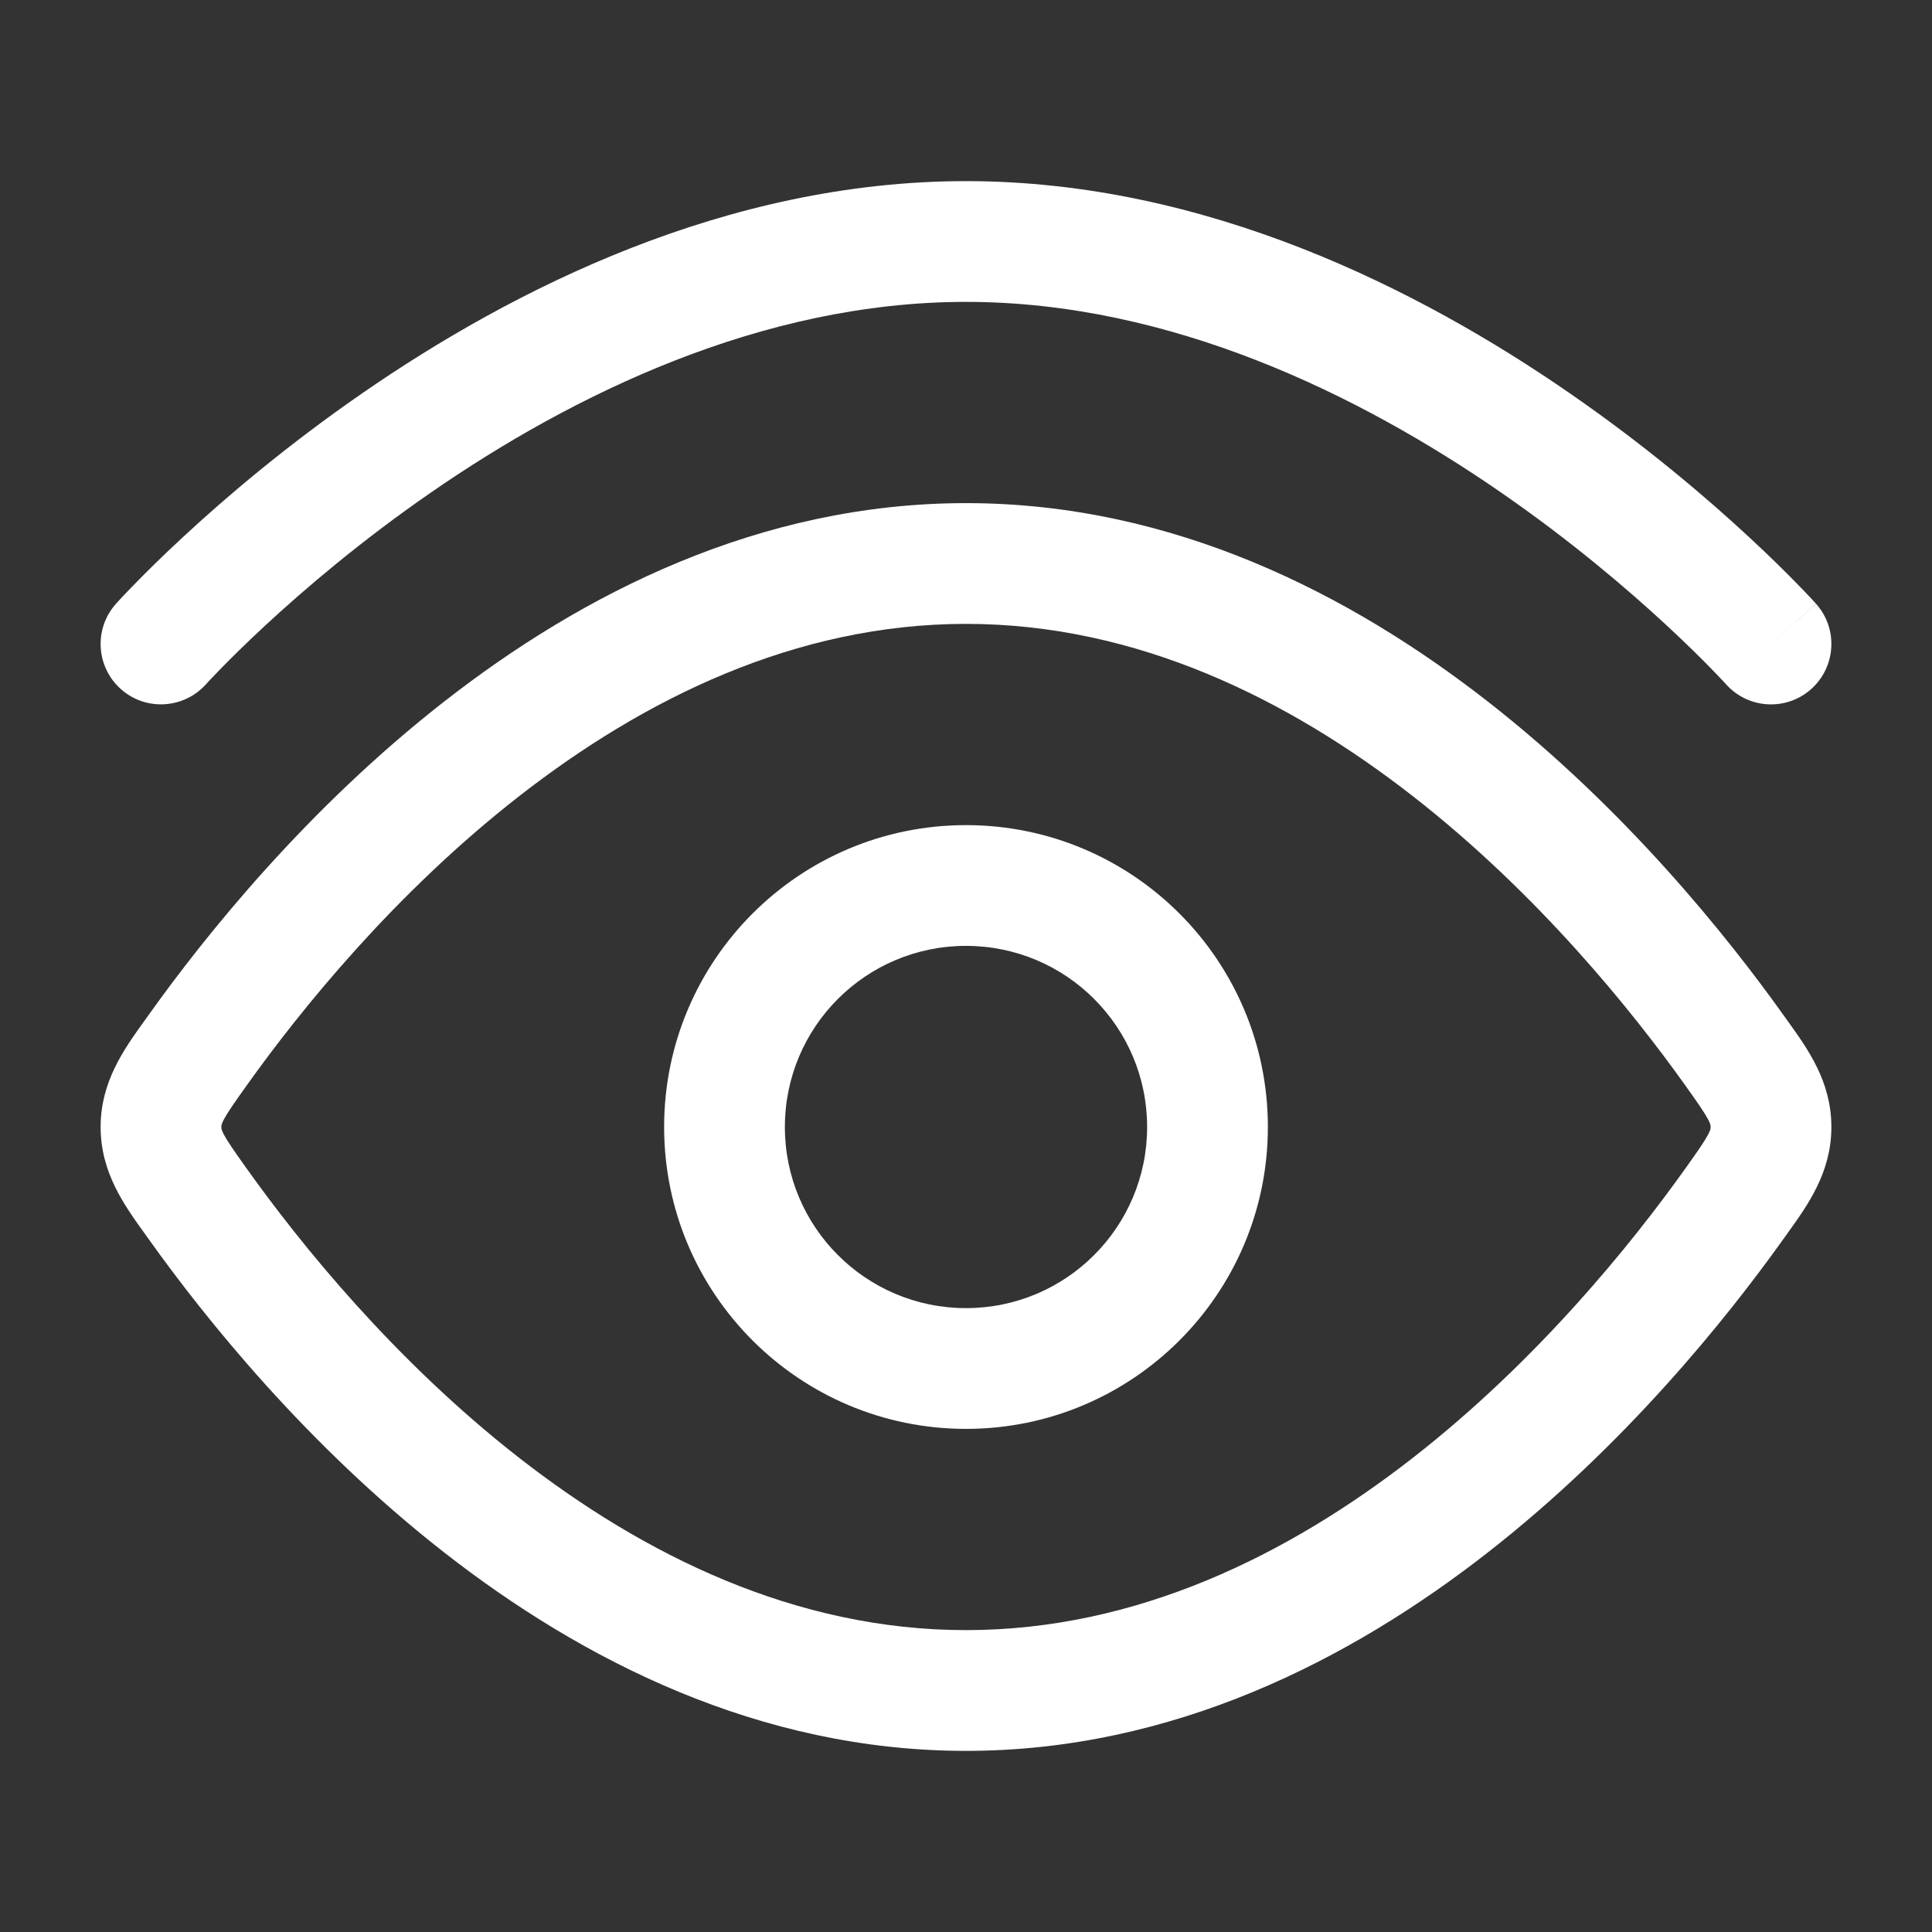 <svg width="24" height="24" viewBox="0 0 24 24" fill="none" xmlns="http://www.w3.org/2000/svg">
<rect x="0" y="0" width="24" height="24" fill="#333333" stroke="none"/>
<path d="M21.442 8.501L21.44 8.499L21.433 8.491C21.426 8.484 21.415 8.472 21.4 8.455C21.369 8.422 21.322 8.373 21.26 8.309C21.134 8.18 20.947 7.994 20.704 7.769C20.218 7.319 19.514 6.717 18.645 6.117C16.892 4.906 14.543 3.75 12 3.75C9.457 3.75 7.108 4.906 5.355 6.117C4.486 6.717 3.782 7.319 3.296 7.769C3.053 7.994 2.866 8.18 2.74 8.309C2.678 8.373 2.631 8.422 2.6 8.455C2.585 8.472 2.574 8.484 2.567 8.491L2.56 8.499L2.559 8.5C2.282 8.808 1.808 8.835 1.5 8.559C1.191 8.282 1.165 7.808 1.441 7.5C1.441 7.5 1.442 7.501 1.511 7.562C1.581 7.625 1.72 7.749 1.999 7.999L1.441 7.5L1.443 7.497L1.447 7.493L1.459 7.48C1.47 7.469 1.484 7.453 1.503 7.432C1.541 7.392 1.595 7.334 1.666 7.262C1.807 7.117 2.013 6.912 2.276 6.669C2.802 6.181 3.562 5.533 4.503 4.883C6.369 3.594 9.02 2.25 12 2.25C14.98 2.25 17.631 3.594 19.497 4.883C20.438 5.533 21.198 6.181 21.724 6.669C21.987 6.912 22.193 7.117 22.334 7.262C22.405 7.334 22.459 7.392 22.497 7.432C22.516 7.453 22.53 7.469 22.541 7.48L22.553 7.493L22.557 7.497L22.558 7.499C22.558 7.499 22.559 7.5 22 8L22.559 7.5C22.835 7.808 22.809 8.282 22.5 8.559C22.192 8.835 21.718 8.809 21.442 8.501Z" fill="white"/>
<path fill-rule="evenodd" clip-rule="evenodd" d="M12 17.75C9.929 17.75 8.25 16.071 8.25 14C8.25 11.929 9.929 10.25 12 10.25C14.071 10.25 15.75 11.929 15.75 14C15.75 16.071 14.071 17.75 12 17.75ZM9.75 14C9.75 15.243 10.757 16.25 12 16.25C13.243 16.25 14.25 15.243 14.25 14C14.25 12.757 13.243 11.75 12 11.75C10.757 11.75 9.75 12.757 9.75 14Z" fill="white"/>
<path fill-rule="evenodd" clip-rule="evenodd" d="M5.52 8.713C7.226 7.381 9.429 6.25 12 6.25C14.571 6.25 16.774 7.381 18.48 8.713C20.187 10.046 21.449 11.62 22.155 12.61L22.208 12.684C22.461 13.036 22.75 13.438 22.75 14C22.75 14.562 22.461 14.964 22.208 15.316L22.155 15.39C21.449 16.38 20.187 17.954 18.48 19.287C16.774 20.619 14.571 21.75 12 21.75C9.429 21.75 7.226 20.619 5.52 19.287C3.813 17.954 2.551 16.38 1.845 15.39L1.792 15.316C1.539 14.964 1.25 14.562 1.25 14C1.25 13.438 1.539 13.036 1.792 12.684L1.845 12.61C2.551 11.62 3.813 10.046 5.52 8.713ZM6.443 9.895C4.892 11.106 3.727 12.555 3.067 13.48C2.903 13.71 2.826 13.821 2.779 13.91C2.75 13.967 2.75 13.982 2.75 13.998L2.75 14L2.75 14.002C2.75 14.018 2.75 14.033 2.779 14.09C2.826 14.179 2.903 14.29 3.067 14.52C3.727 15.445 4.892 16.894 6.443 18.105C7.996 19.317 9.881 20.25 12 20.25C14.119 20.25 16.004 19.317 17.557 18.105C19.108 16.894 20.273 15.445 20.933 14.52C21.097 14.29 21.174 14.179 21.221 14.09C21.25 14.033 21.25 14.018 21.25 14.002L21.25 14L21.25 13.998C21.25 13.982 21.25 13.967 21.221 13.91C21.174 13.821 21.097 13.71 20.933 13.48C20.273 12.555 19.108 11.106 17.557 9.895C16.004 8.683 14.119 7.75 12 7.75C9.881 7.75 7.996 8.683 6.443 9.895Z" fill="white"/>
</svg>
